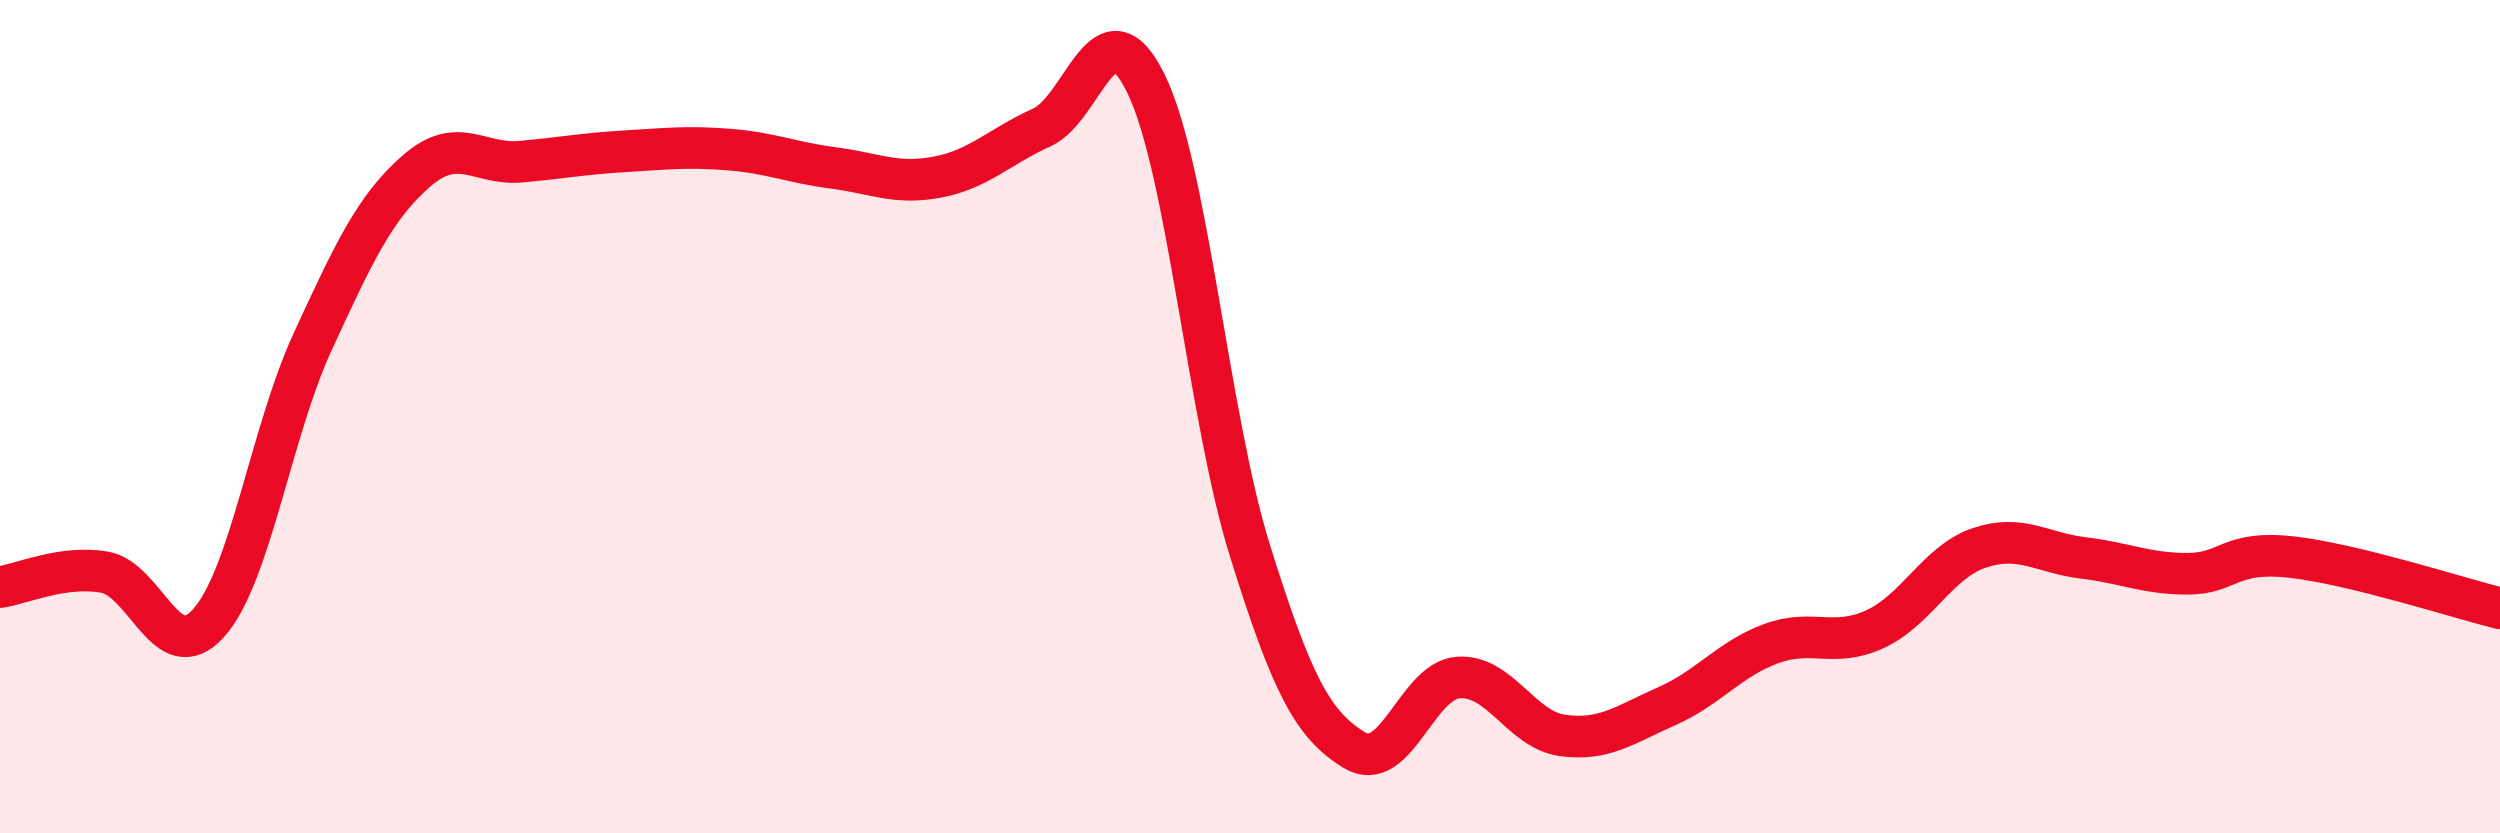 
    <svg width="60" height="20" viewBox="0 0 60 20" xmlns="http://www.w3.org/2000/svg">
      <path
        d="M 0,14.09 C 0.5,14.02 1.5,13.56 2.5,13.73 C 3.5,13.9 4,16.06 5,14.96 C 6,13.86 6.5,10.38 7.5,8.21 C 8.5,6.04 9,4.97 10,4.1 C 11,3.23 11.5,3.97 12.5,3.88 C 13.5,3.79 14,3.69 15,3.63 C 16,3.57 16.5,3.51 17.5,3.59 C 18.5,3.67 19,3.9 20,4.03 C 21,4.16 21.5,4.44 22.5,4.25 C 23.5,4.06 24,3.51 25,3.06 C 26,2.61 26.5,-0.03 27.5,2 C 28.5,4.03 29,10.02 30,13.22 C 31,16.42 31.5,17.39 32.5,18 C 33.5,18.61 34,16.33 35,16.26 C 36,16.19 36.5,17.51 37.5,17.65 C 38.5,17.79 39,17.39 40,16.95 C 41,16.51 41.5,15.82 42.5,15.45 C 43.5,15.08 44,15.56 45,15.1 C 46,14.64 46.5,13.49 47.5,13.15 C 48.5,12.81 49,13.27 50,13.39 C 51,13.51 51.5,13.77 52.5,13.77 C 53.5,13.77 53.5,13.2 55,13.37 C 56.5,13.54 59,14.35 60,14.6L60 20L0 20Z"
        fill="#EB0A25"
        opacity="0.1"
        stroke-linecap="round"
        stroke-linejoin="round"
      />
      <path
        d="M 0,14.09 C 0.5,14.02 1.5,13.56 2.5,13.73 C 3.5,13.9 4,16.06 5,14.96 C 6,13.86 6.5,10.38 7.5,8.21 C 8.5,6.04 9,4.97 10,4.1 C 11,3.23 11.5,3.97 12.5,3.88 C 13.5,3.79 14,3.69 15,3.63 C 16,3.57 16.5,3.51 17.5,3.59 C 18.5,3.67 19,3.9 20,4.03 C 21,4.16 21.5,4.44 22.5,4.25 C 23.5,4.06 24,3.51 25,3.06 C 26,2.61 26.5,-0.03 27.5,2 C 28.5,4.03 29,10.02 30,13.22 C 31,16.42 31.5,17.39 32.5,18 C 33.5,18.61 34,16.33 35,16.26 C 36,16.19 36.5,17.51 37.5,17.65 C 38.5,17.79 39,17.39 40,16.95 C 41,16.51 41.5,15.82 42.5,15.45 C 43.5,15.08 44,15.56 45,15.1 C 46,14.64 46.5,13.49 47.5,13.15 C 48.5,12.81 49,13.27 50,13.39 C 51,13.51 51.5,13.77 52.5,13.77 C 53.5,13.77 53.5,13.2 55,13.37 C 56.5,13.54 59,14.35 60,14.6"
        stroke="#EB0A25"
        stroke-width="1"
        fill="none"
        stroke-linecap="round"
        stroke-linejoin="round"
      />
    </svg>
  